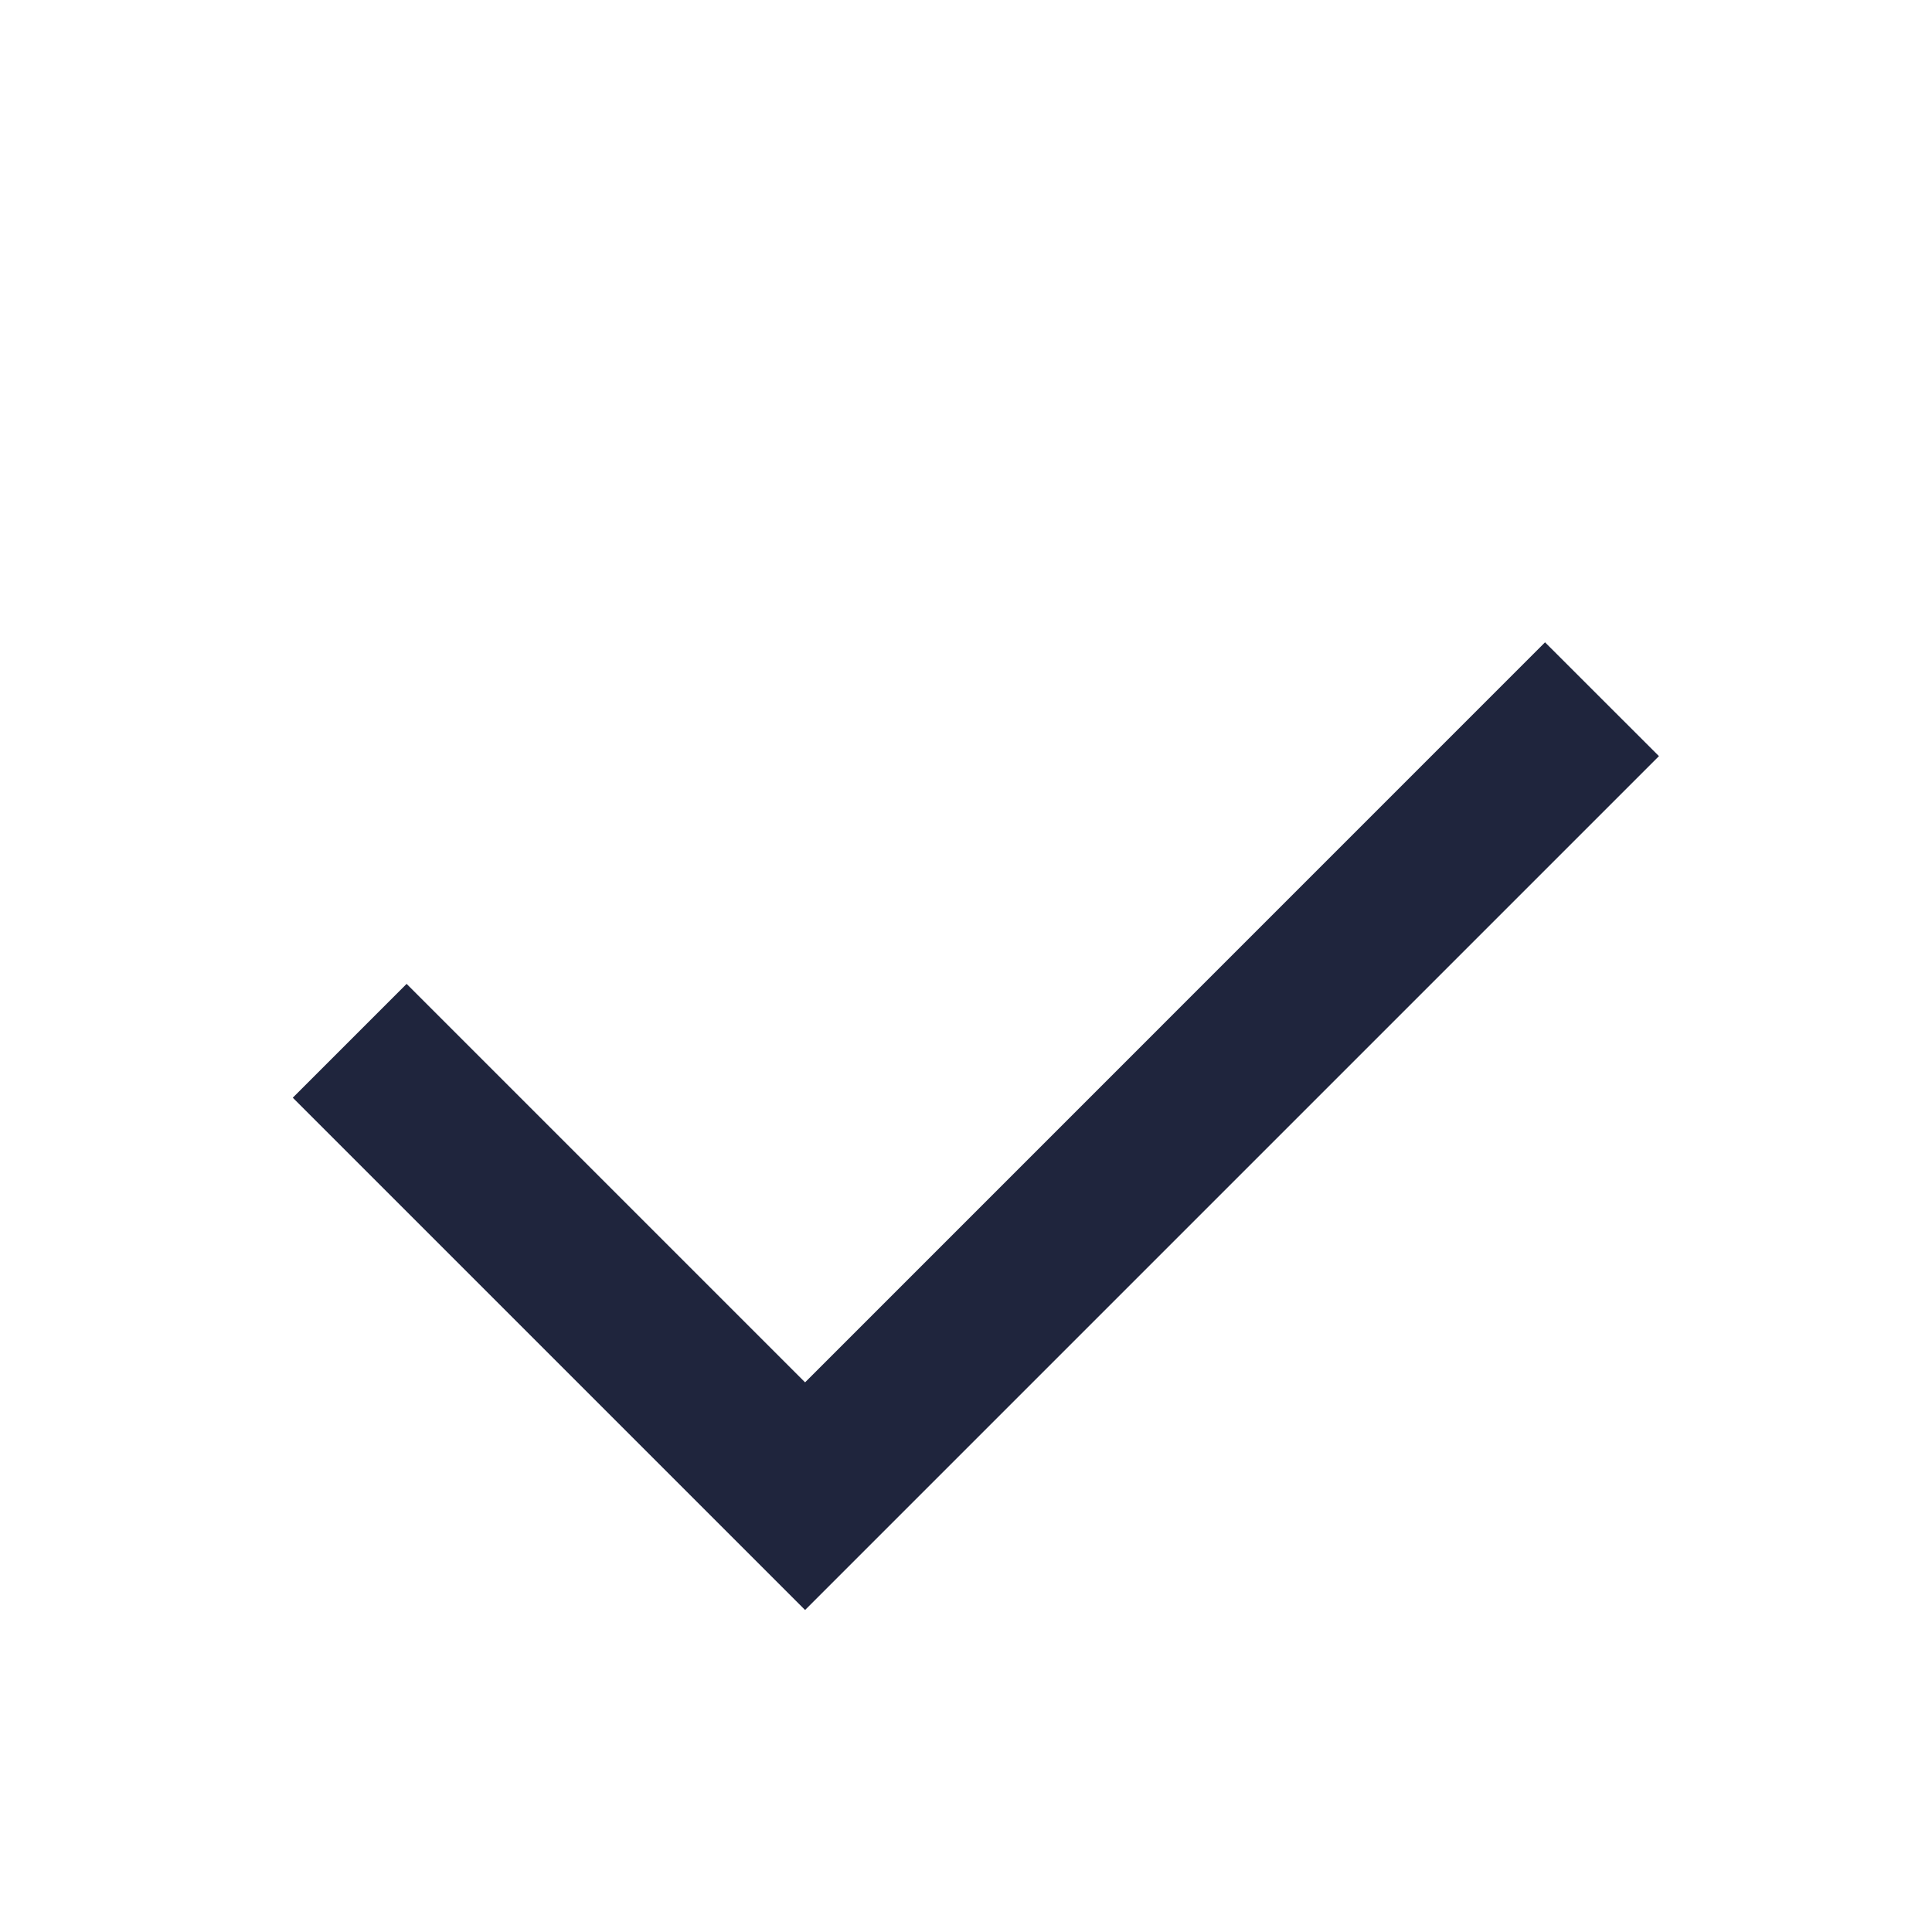 <svg width="24" height="24" viewBox="0 0 24 24" fill="none" xmlns="http://www.w3.org/2000/svg">
<g clip-path="url(#clip0_1090_1228)">
<path d="M10.001 17.172L19.193 7.979L20.608 9.393L10.001 20L3.637 13.636L5.051 12.222L10.001 17.172Z" fill="#1F253D"/>
</g>
<defs>
<clipPath id="clip0_1090_1228">
<rect width="24" height="24" fill="white"/>
</clipPath>
</defs>
</svg>
